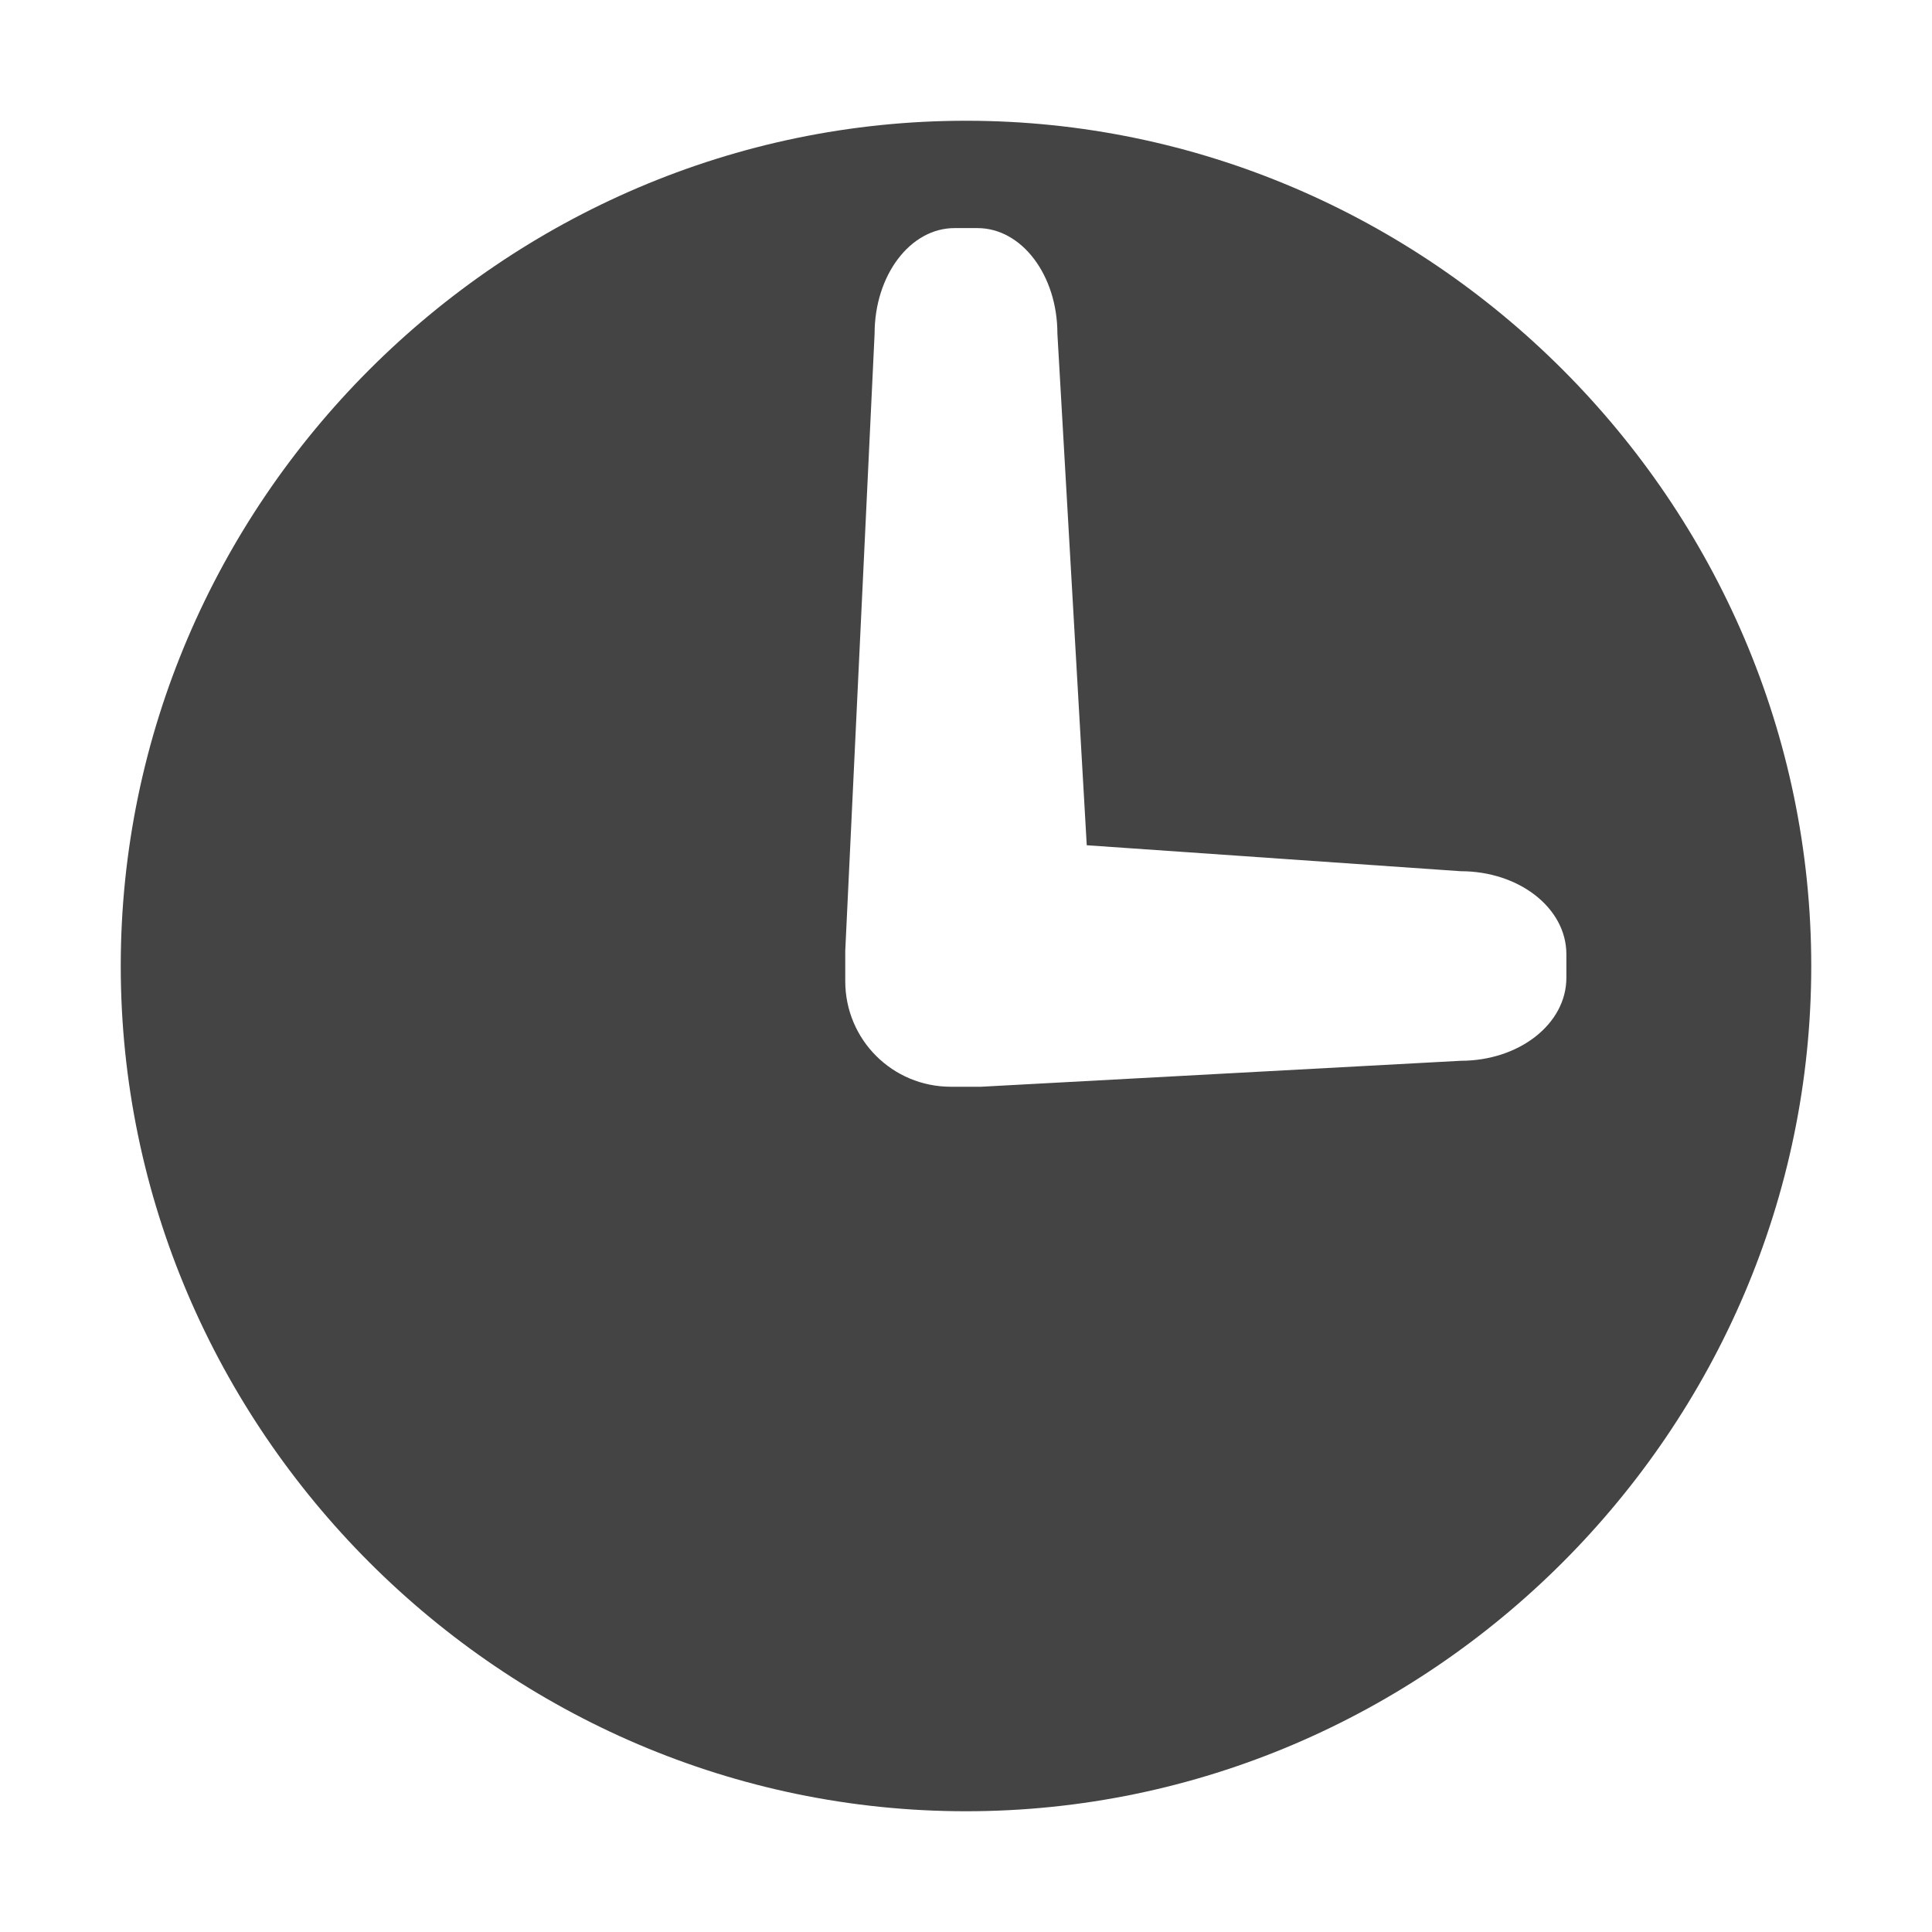 <svg xmlns="http://www.w3.org/2000/svg" width="100%" height="100%" viewBox="0 0 16 16">
 <defs>
  <style id="current-color-scheme" type="text/css">
   .ColorScheme-Text { color:#444444; } .ColorScheme-Highlight { color:#4285f4; } .ColorScheme-NeutralText { color:#ff9800; } .ColorScheme-PositiveText { color:#4caf50; } .ColorScheme-NegativeText { color:#f44336; }
  </style>
 </defs>
 <path style="fill:currentColor" class="ColorScheme-Text" d="m8 1c-3.84 0-7 3.16-7 7s3.16 7 7 7 7-3.16 7-7-3.16-7-7-7zm-.095.889h.19c.367 0 .662.39.662.875l.243 4.236 3.097.215c.485 0 .875.306.875.687v.196c0 .381-.39.687-.875.687l-3.972.215h-.25c-.485 0-.875-.39-.875-.875v-.25l.243-5.111c0-.485.295-.875.662-.875z"/>
</svg>
